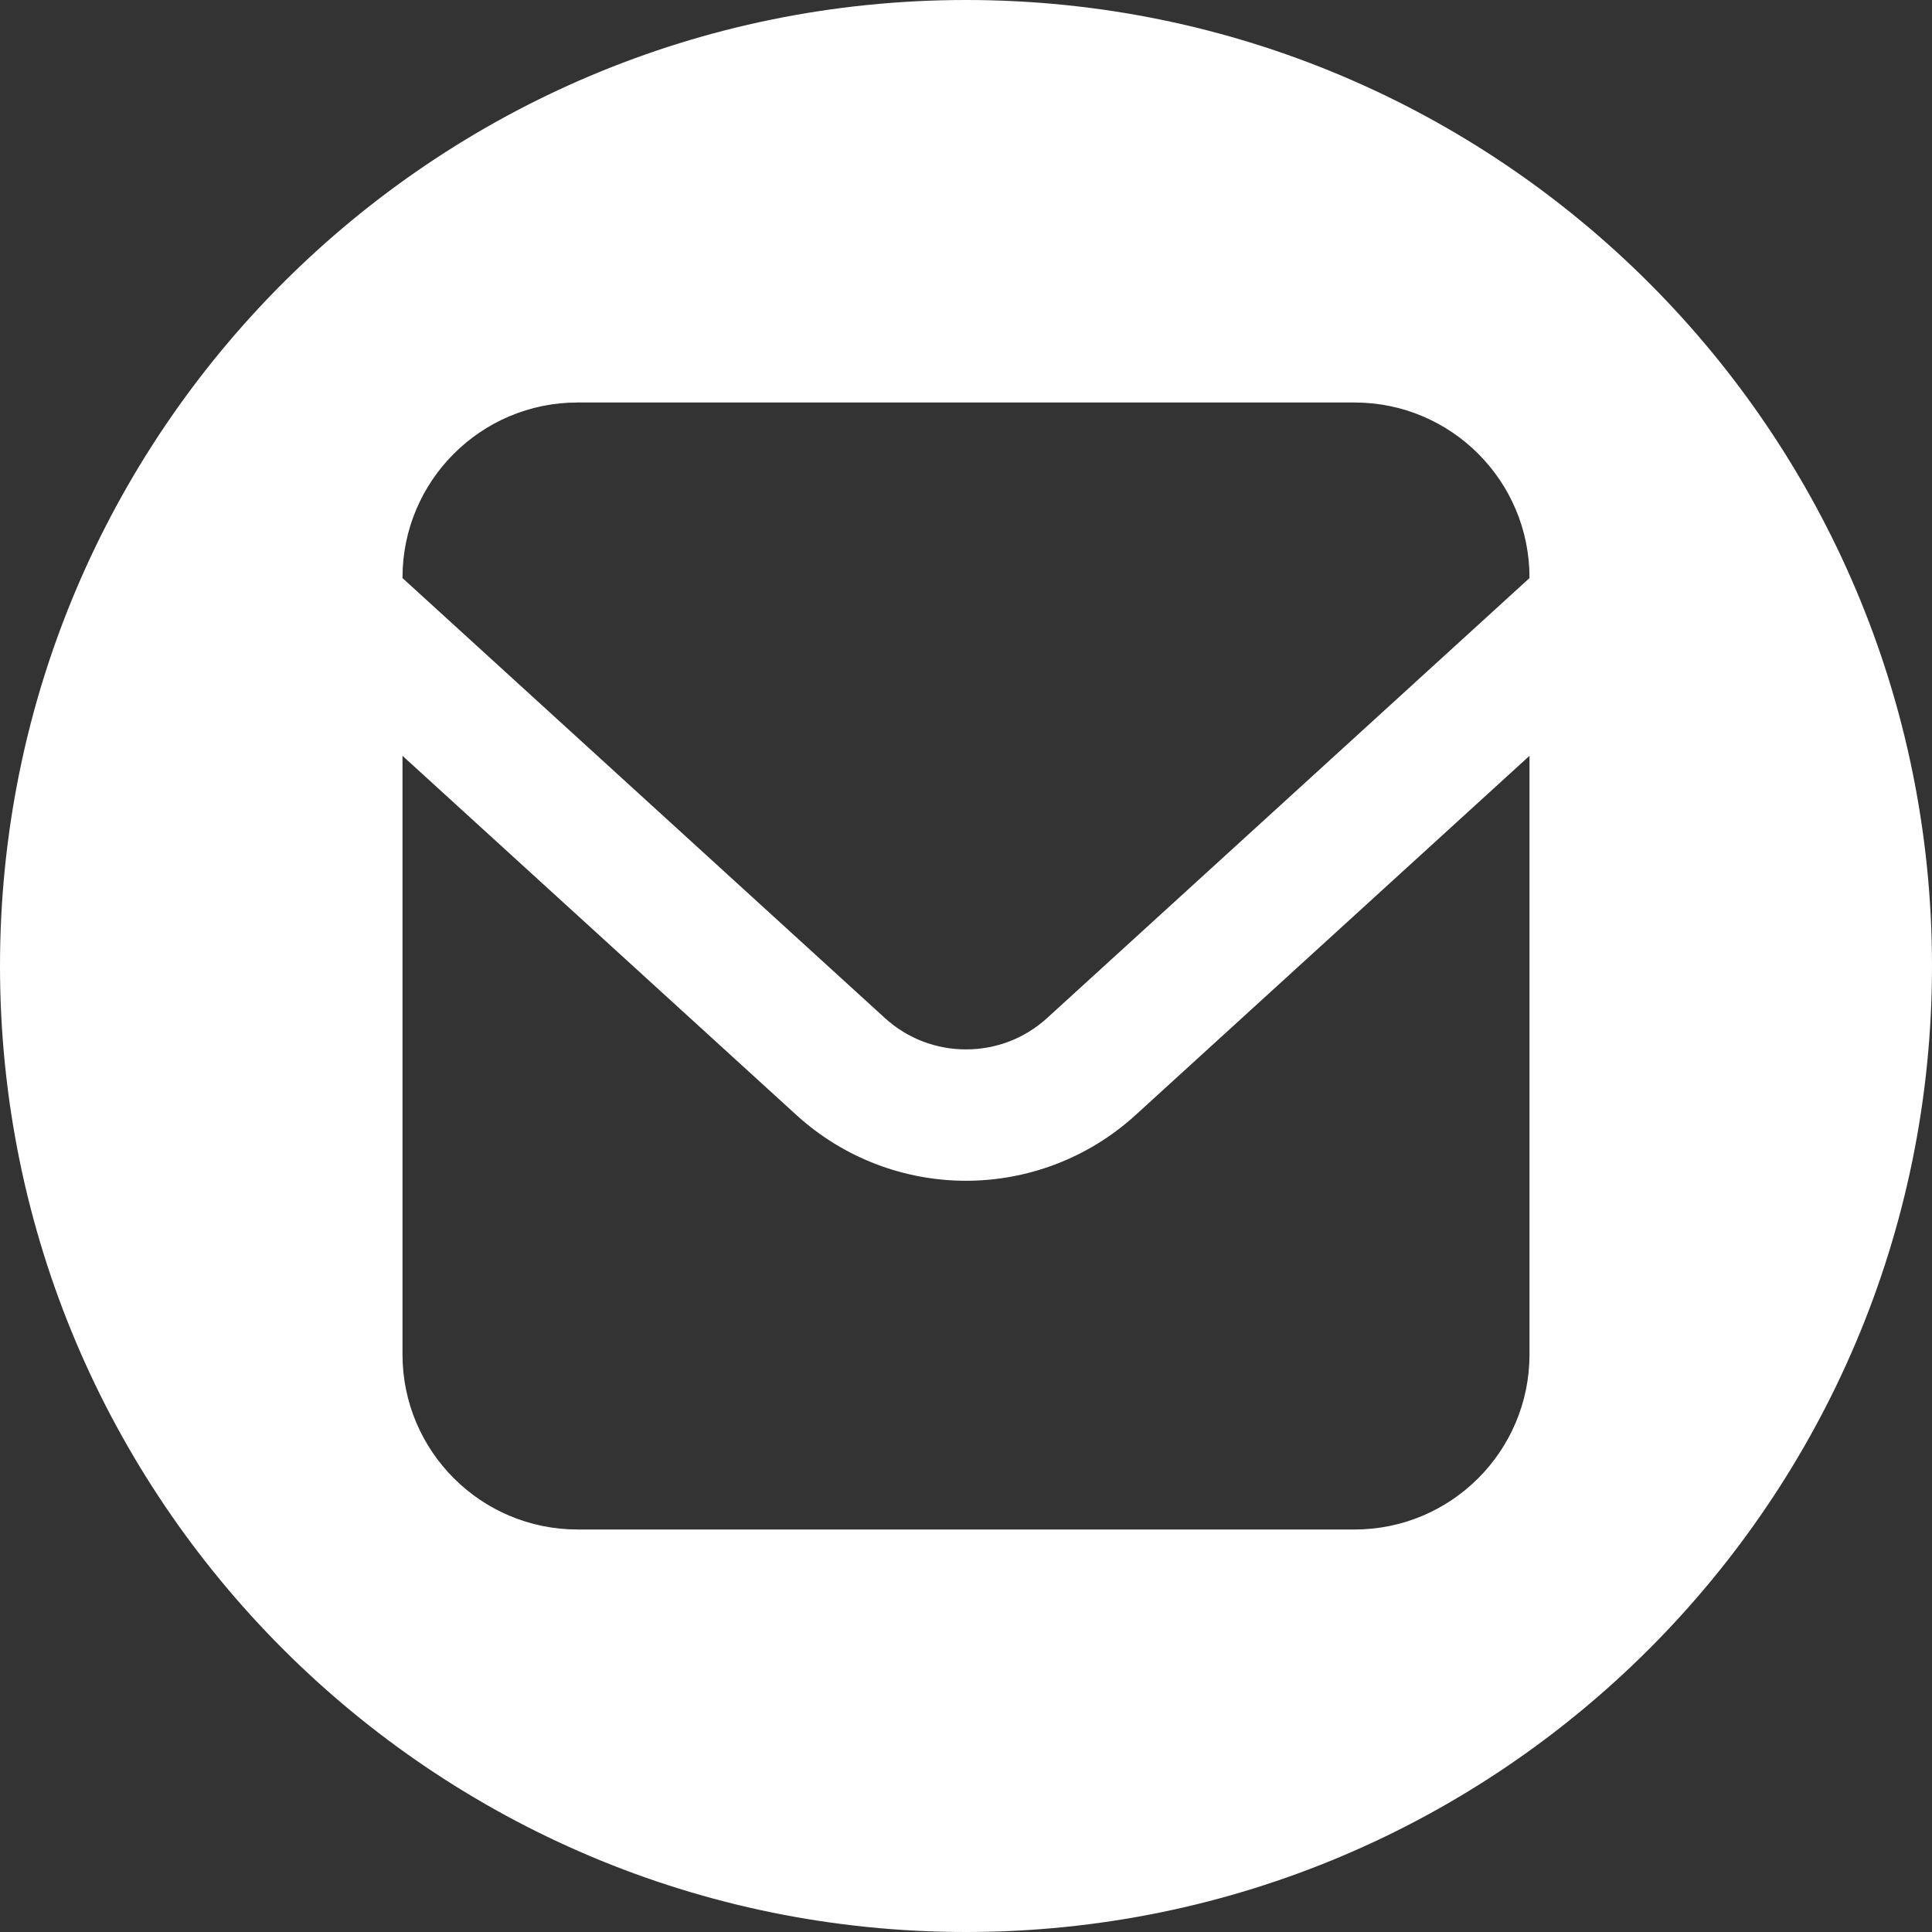 <svg width="24" height="24" viewBox="0 0 24 24" fill="none" xmlns="http://www.w3.org/2000/svg">
<rect x="0" y="0" width="24" height="24" fill="#333333" stroke="none"/>
<path fill-rule="evenodd" clip-rule="evenodd" d="M12 24C18.627 24 24 18.627 24 12C24 5.373 18.627 0 12 0C5.373 0 0 5.373 0 12C0 18.627 5.373 24 12 24ZM7.175 5H16.826C18.027 5 19 5.974 19 7.175V7.181L13.008 12.646C12.721 12.907 12.364 13.036 12 13.036C11.637 13.036 11.279 12.907 10.992 12.646L5 7.181V7.175C5 5.974 5.974 5 7.175 5ZM9.893 13.851C10.488 14.394 11.247 14.668 12 14.668C12.753 14.668 13.512 14.394 14.107 13.851L19 9.389V16.825C19 18.026 18.027 19 16.826 19H7.175C5.974 19 5 18.026 5 16.825V9.389L9.893 13.851Z" fill="white"/>
</svg>
